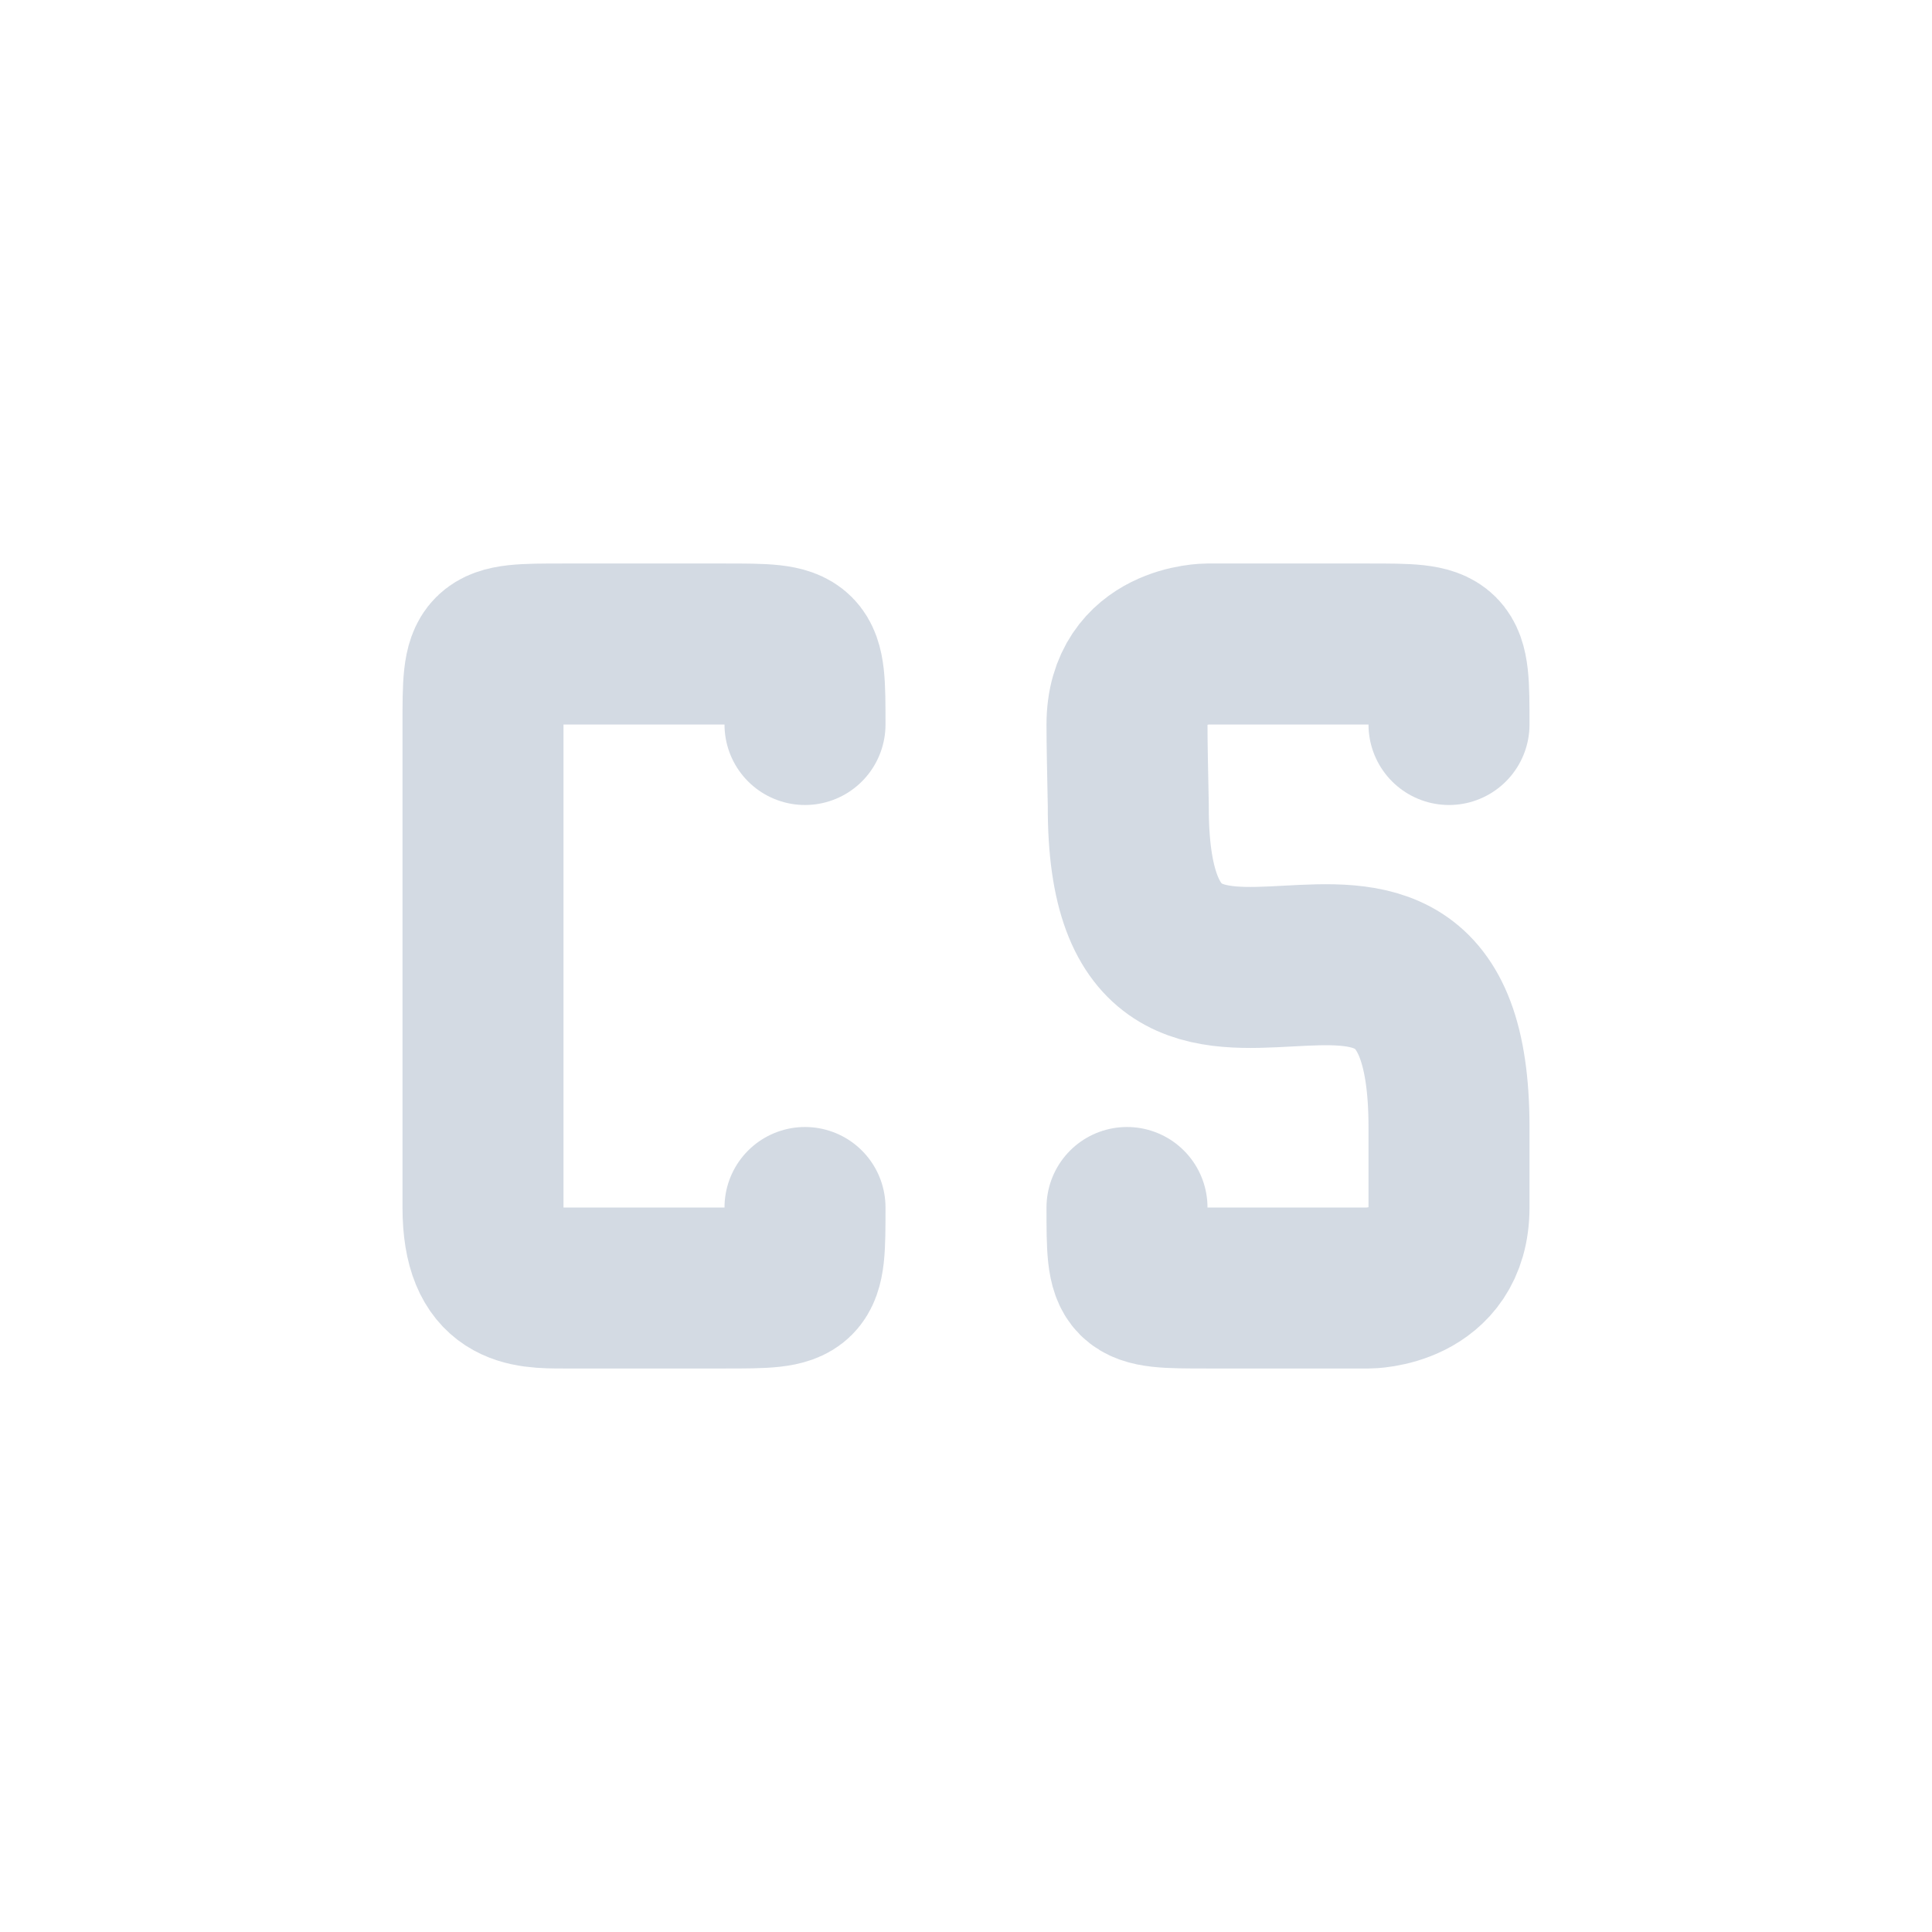 <svg xmlns="http://www.w3.org/2000/svg" width="12pt" height="12pt" version="1.1" viewBox="0 0 12 12">
 <g>
  <path style="fill:none;stroke-width:2;stroke-linecap:round;stroke-linejoin:bevel;stroke:rgb(82.745%,85.49%,89.02%)" d="M 9 14 C 9 15 9 15 8 15 C 7.602 15 6.258 15 6 15 C 5.539 15 5 15 5 14 L 5 8 C 5 7 5 7 6 7 C 6.43 7 6.812 7 7 7 C 7.422 7 7.453 7 8 7 C 9 7 9 7 9 8" transform="matrix(0.5,0,0,0.5,0.5,0.5)"/>
  <path style="fill:none;stroke-width:2;stroke-linecap:round;stroke-linejoin:round;stroke:rgb(82.745%,85.49%,89.02%)" d="M 13 14 C 13 15 13 15 14 15 C 14.359 15 14.422 15 15 15 C 15.453 15 15 15 16 15 C 16 15 17 15 17 14 L 17 13 C 17 8.789 13 13.211 13.016 9.008 C 13.008 8.586 13 8.266 13 8 C 13 7 14 7 14 7 C 14.25 7 14.633 7 15 7 C 15.344 7 15.742 7 16 7 C 17 7 17 7 17 8" transform="matrix(0.5,0,0,0.5,0.5,0.5)"/>
 </g>
</svg>
